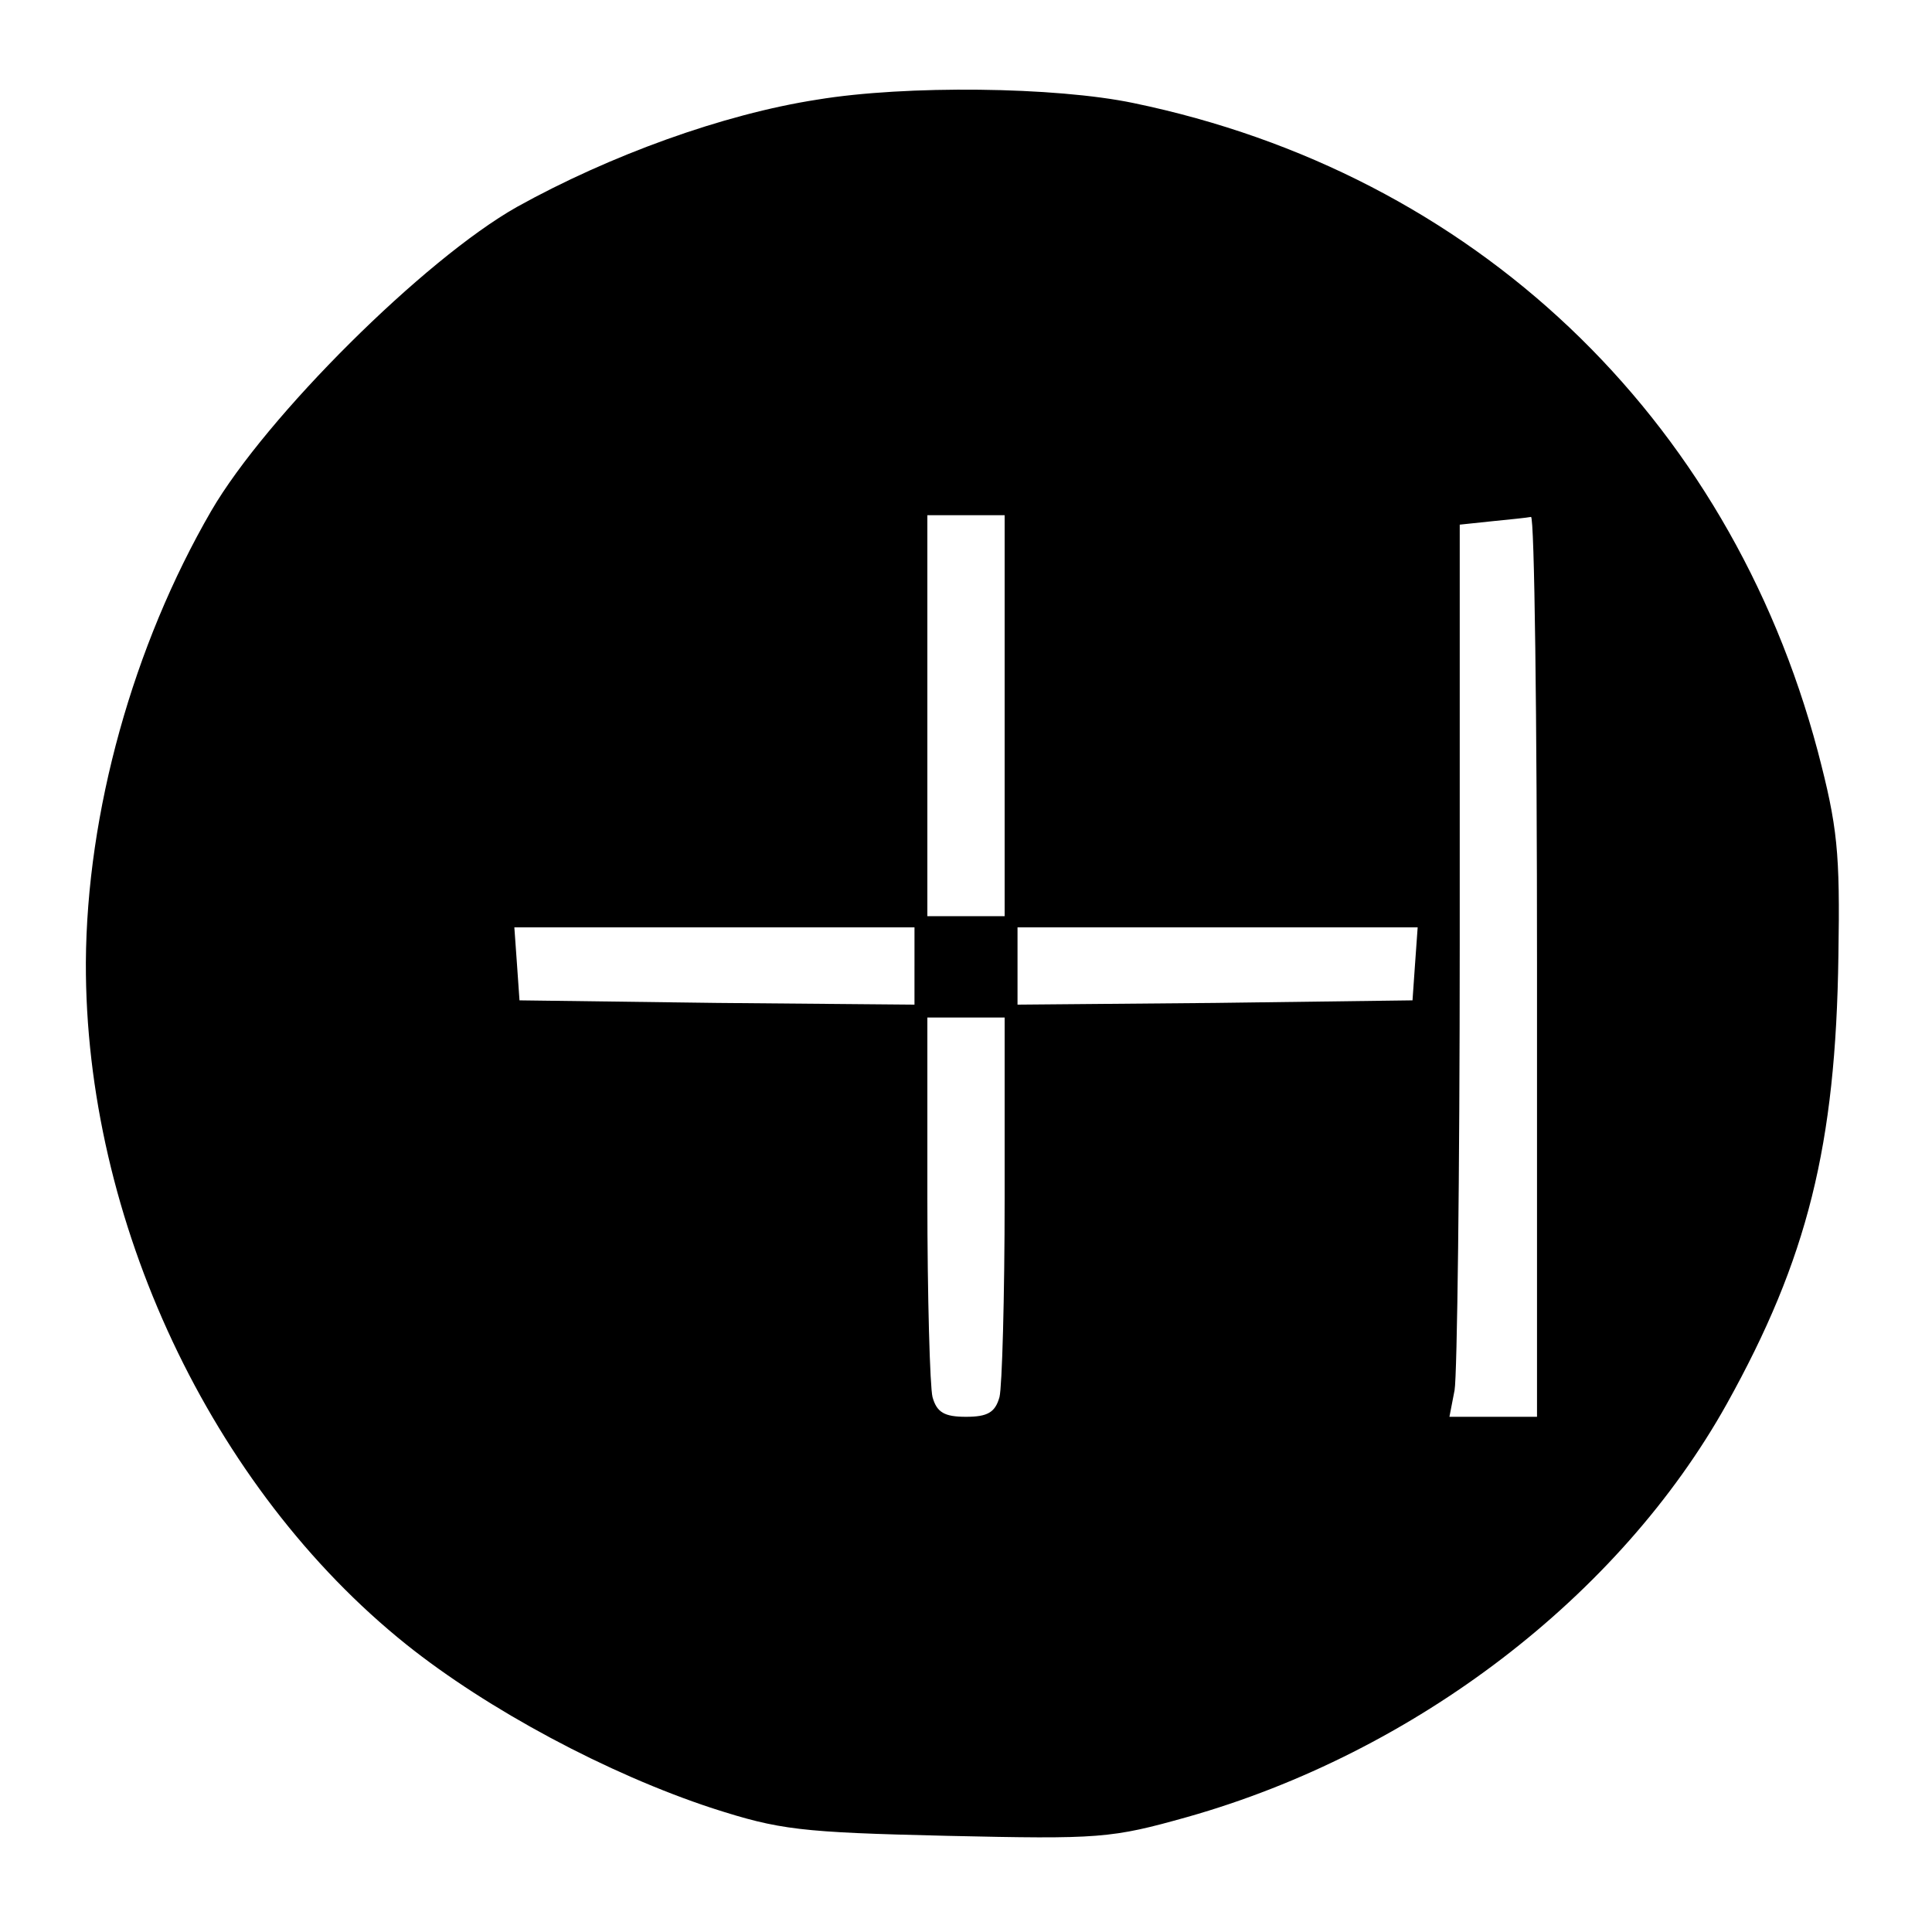 <?xml version="1.0" encoding="UTF-8" standalone="yes"?>
<svg version="1.0" xmlns="http://www.w3.org/2000/svg" width="225" height="225" viewBox="0 0 225 225" preserveAspectRatio="xMidYMid meet">
  <g transform="translate(0,225) scale(0.1,-0.1)" fill="#000000" stroke="none">
    <path d="M952 2134 c-110 -17 -242 -65 -350 -125 -108 -61 -292 -244 -356
-354 -91 -157 -145 -351 -146 -526 -1 -300 146 -612 373 -794 95 -76 235 -151
357 -191 78 -25 101 -28 273 -32 178 -4 191 -3 280 22 265 75 503 257 628 481
94 169 127 301 130 522 2 121 -1 150 -24 238 -104 391 -401 673 -797 755 -91
19 -265 21 -368 4z m218 -717 l0 -234 -45 0 -45 0 0 234 0 233 45 0 45 0 0
-233z m620 -292 l0 -525 -51 0 -51 0 6 31 c3 17 6 251 6 520 l0 488 38 4 c20
2 40 4 45 5 4 1 7 -234 7 -523z m-725 0 l0 -45 -230 2 -230 3 -3 43 -3 42 233
0 233 0 0 -45z m583 3 l-3 -43 -230 -3 -230 -2 0 45 0 45 233 0 233 0 -3 -42z
m-478 -273 c0 -116 -3 -220 -6 -232 -5 -18 -14 -23 -39 -23 -25 0 -34 5 -39
23 -3 12 -6 116 -6 232 l0 210 45 0 45 0 0 -210z"/>
  </g>
</svg>